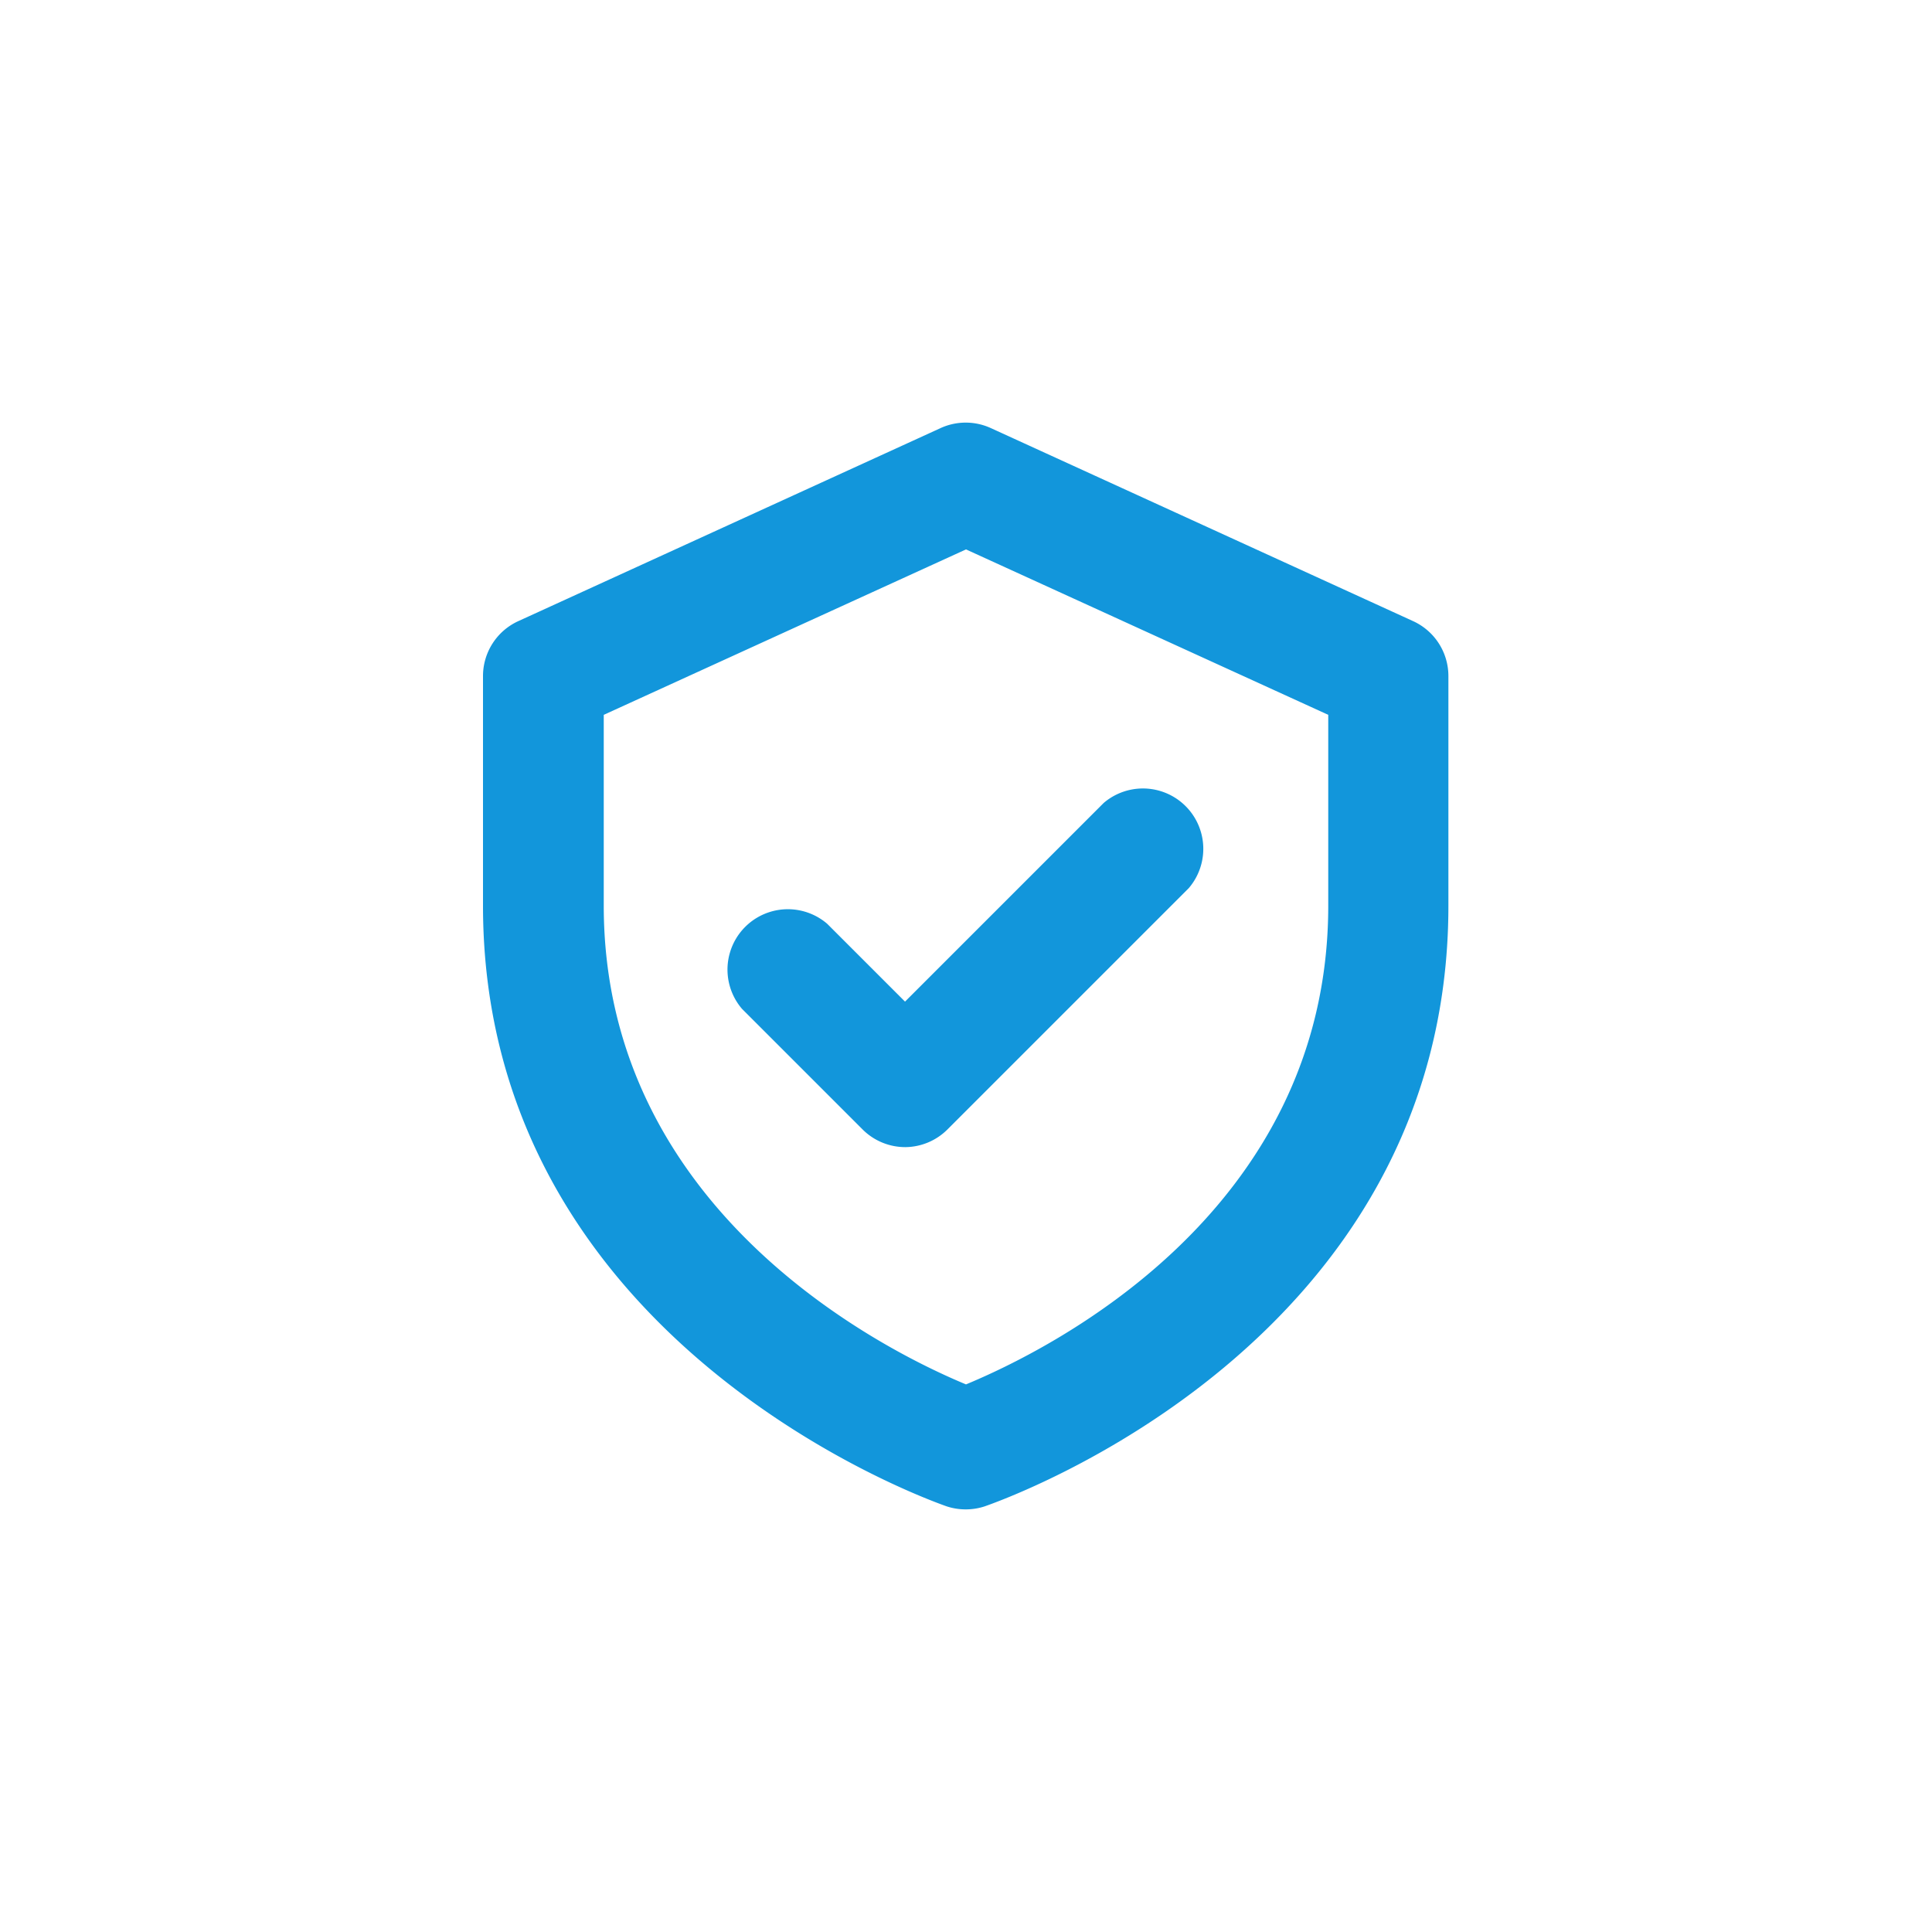 <svg xmlns="http://www.w3.org/2000/svg" xmlns:xlink="http://www.w3.org/1999/xlink" class="icon" viewBox="0 0 1024 1024" width="200" height="200"><path d="M480 608a32 32 0 0 1-22.72-9.28l-64-64a32 32 0 0 1 45.12-45.12l41.28 41.28 105.28-105.28a32 32 0 0 1 45.12 45.12l-128 128A32 32 0 0 1 480 608z m32 192a32 32 0 0 1-10.24-1.6C491.84 794.88 256 711.36 256 480v-121.6a32 32 0 0 1 18.56-29.12l224-102.4a32 32 0 0 1 26.56 0l224 102.4a32 32 0 0 1 18.56 29.12V480c0 232.32-235.84 314.88-245.76 318.4A32 32 0 0 1 512 800z m-192-421.12V480c0 162.88 150.4 236.48 192 253.76 41.6-17.28 192-89.92 192-253.76v-101.12L512 291.2l-192 87.68z" fill="#1296db"></path></svg>